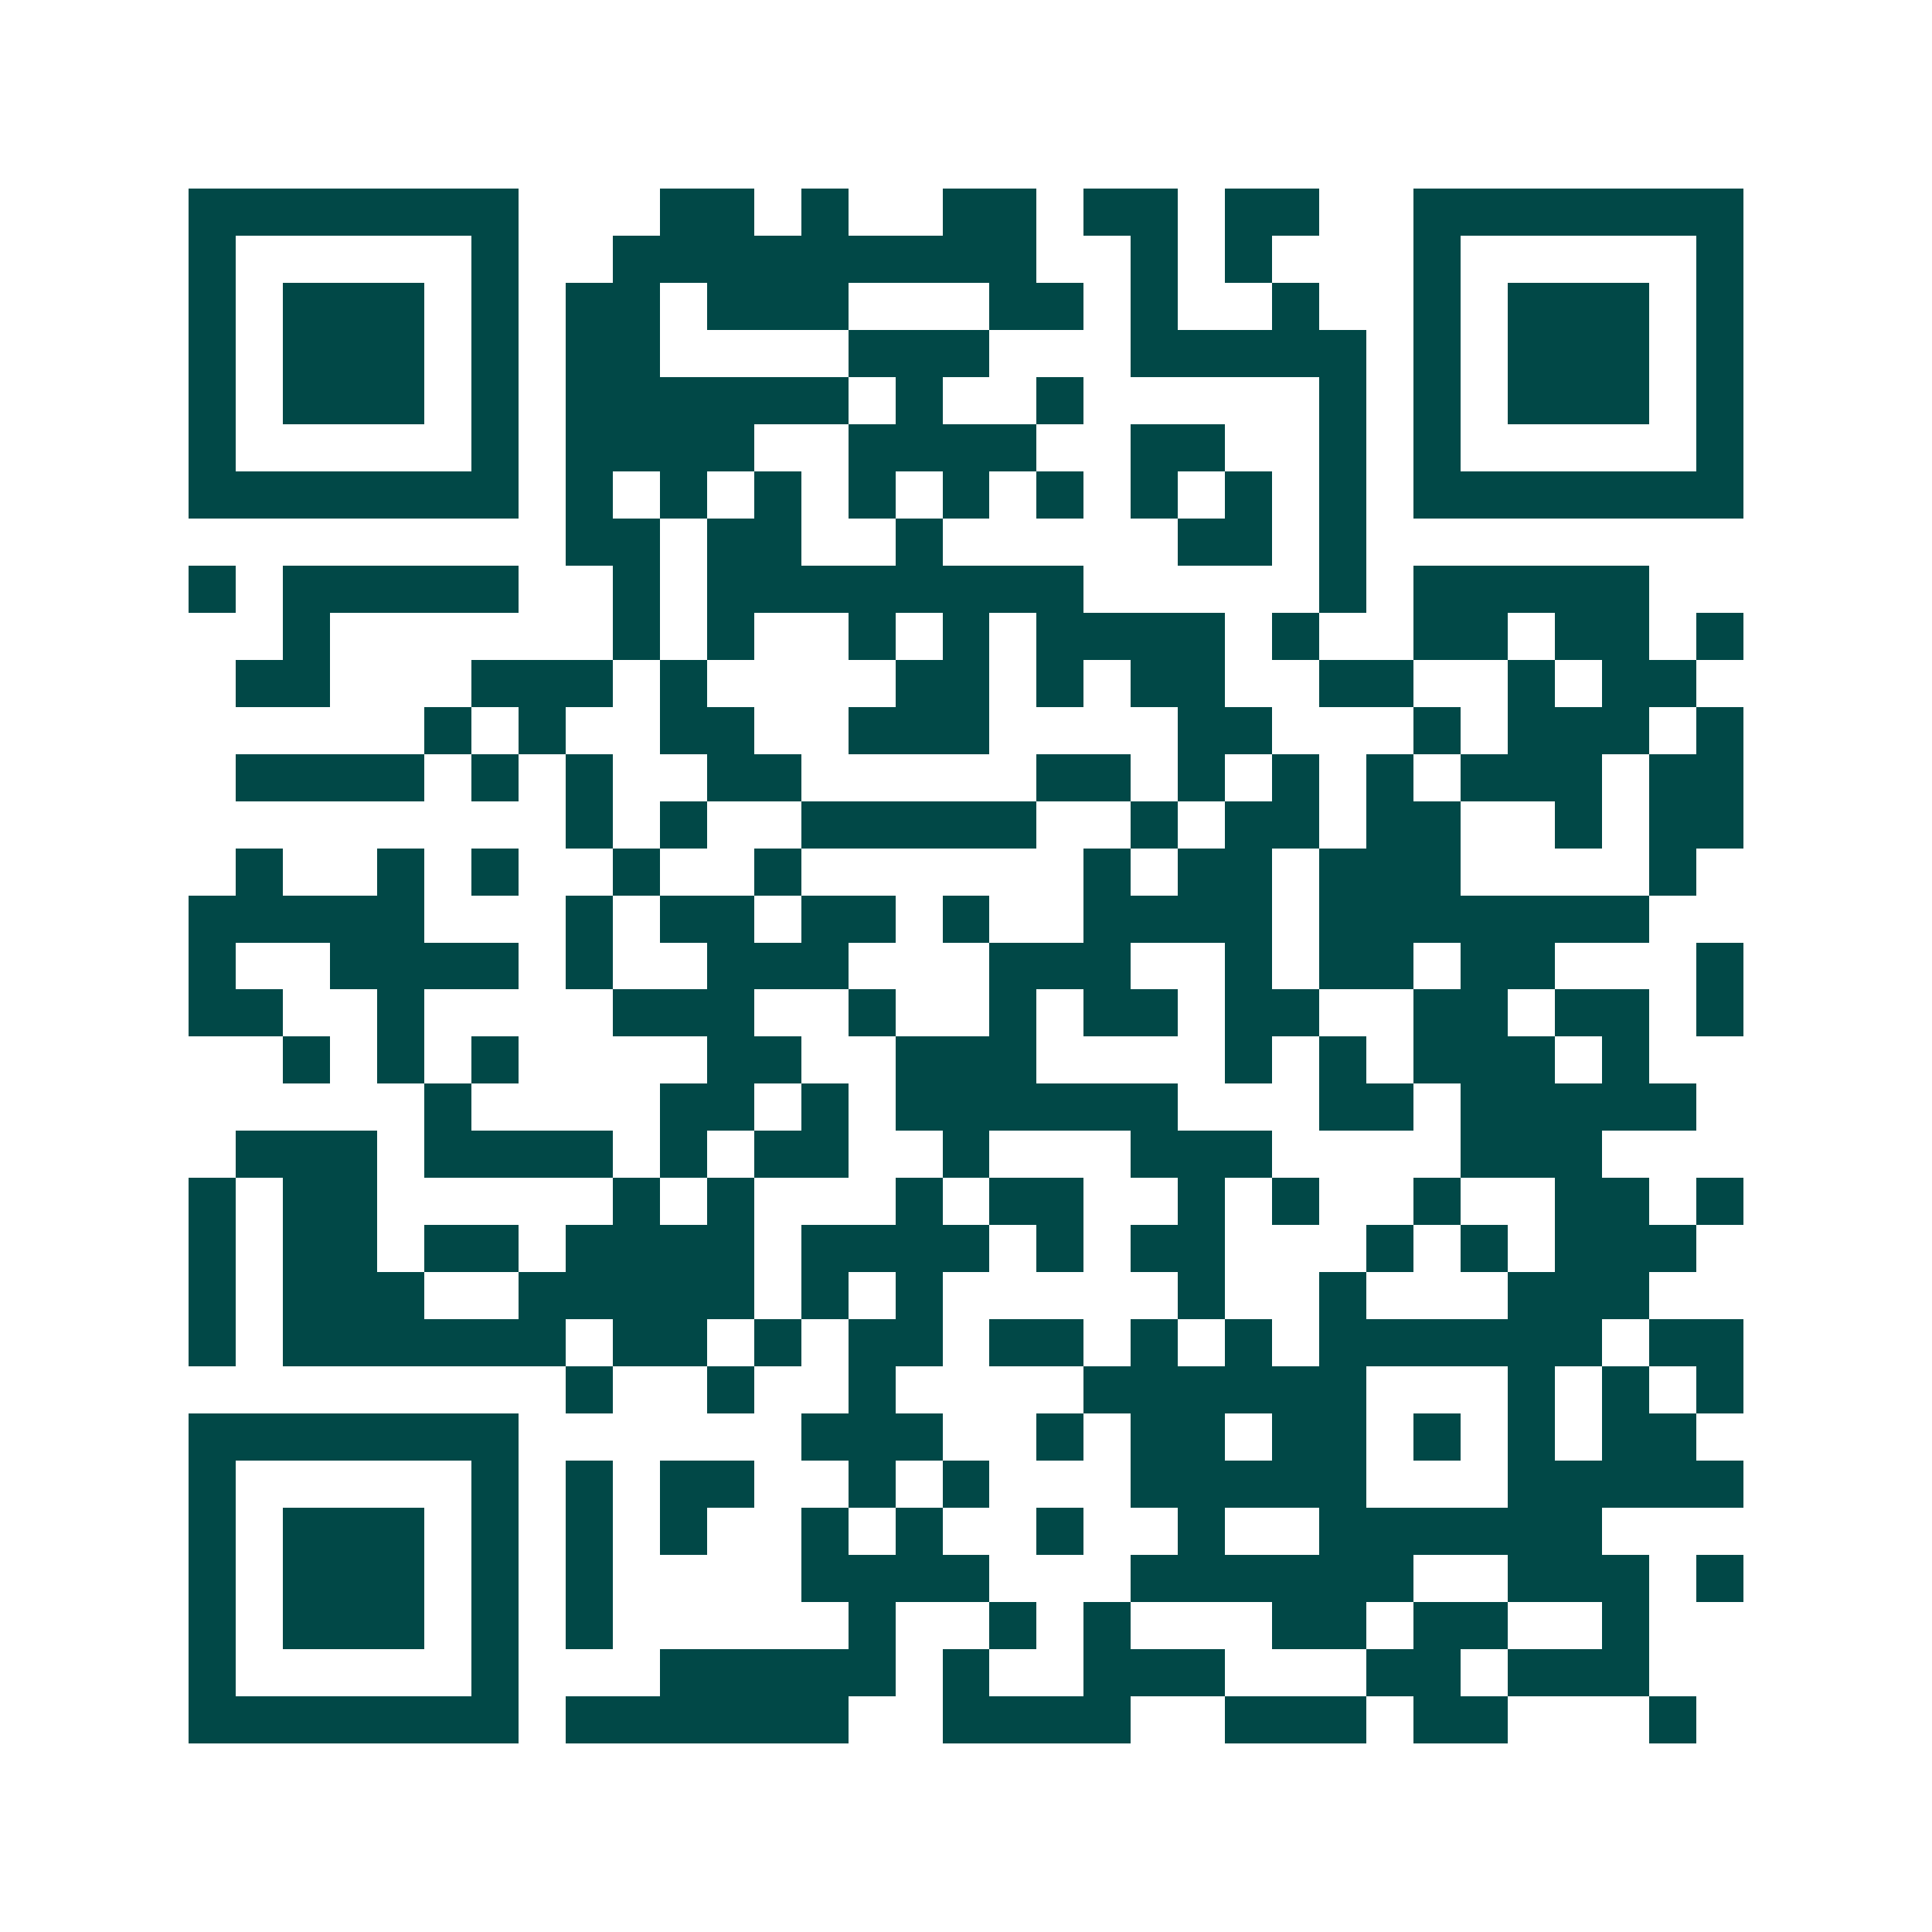 <svg xmlns="http://www.w3.org/2000/svg" width="200" height="200" viewBox="0 0 41 41" shape-rendering="crispEdges"><path fill="#ffffff" d="M0 0h41v41H0z"/><path stroke="#014847" d="M4 4.5h7m3 0h2m1 0h1m2 0h2m1 0h2m1 0h2m2 0h7M4 5.5h1m5 0h1m2 0h9m2 0h1m1 0h1m3 0h1m5 0h1M4 6.5h1m1 0h3m1 0h1m1 0h2m1 0h3m3 0h2m1 0h1m2 0h1m2 0h1m1 0h3m1 0h1M4 7.5h1m1 0h3m1 0h1m1 0h2m4 0h3m3 0h5m1 0h1m1 0h3m1 0h1M4 8.5h1m1 0h3m1 0h1m1 0h6m1 0h1m2 0h1m5 0h1m1 0h1m1 0h3m1 0h1M4 9.5h1m5 0h1m1 0h4m2 0h4m2 0h2m2 0h1m1 0h1m5 0h1M4 10.5h7m1 0h1m1 0h1m1 0h1m1 0h1m1 0h1m1 0h1m1 0h1m1 0h1m1 0h1m1 0h7M12 11.5h2m1 0h2m2 0h1m5 0h2m1 0h1M4 12.5h1m1 0h5m2 0h1m1 0h8m5 0h1m1 0h5M6 13.5h1m6 0h1m1 0h1m2 0h1m1 0h1m1 0h4m1 0h1m2 0h2m1 0h2m1 0h1M5 14.5h2m3 0h3m1 0h1m4 0h2m1 0h1m1 0h2m2 0h2m2 0h1m1 0h2M9 15.5h1m1 0h1m2 0h2m2 0h3m4 0h2m3 0h1m1 0h3m1 0h1M5 16.5h4m1 0h1m1 0h1m2 0h2m5 0h2m1 0h1m1 0h1m1 0h1m1 0h3m1 0h2M12 17.5h1m1 0h1m2 0h5m2 0h1m1 0h2m1 0h2m2 0h1m1 0h2M5 18.5h1m2 0h1m1 0h1m2 0h1m2 0h1m6 0h1m1 0h2m1 0h3m4 0h1M4 19.5h5m3 0h1m1 0h2m1 0h2m1 0h1m2 0h4m1 0h7M4 20.5h1m2 0h4m1 0h1m2 0h3m3 0h3m2 0h1m1 0h2m1 0h2m3 0h1M4 21.5h2m2 0h1m4 0h3m2 0h1m2 0h1m1 0h2m1 0h2m2 0h2m1 0h2m1 0h1M6 22.5h1m1 0h1m1 0h1m4 0h2m2 0h3m4 0h1m1 0h1m1 0h3m1 0h1M9 23.5h1m4 0h2m1 0h1m1 0h6m3 0h2m1 0h5M5 24.5h3m1 0h4m1 0h1m1 0h2m2 0h1m3 0h3m4 0h3M4 25.5h1m1 0h2m5 0h1m1 0h1m3 0h1m1 0h2m2 0h1m1 0h1m2 0h1m2 0h2m1 0h1M4 26.5h1m1 0h2m1 0h2m1 0h4m1 0h4m1 0h1m1 0h2m3 0h1m1 0h1m1 0h3M4 27.5h1m1 0h3m2 0h5m1 0h1m1 0h1m5 0h1m2 0h1m3 0h3M4 28.5h1m1 0h6m1 0h2m1 0h1m1 0h2m1 0h2m1 0h1m1 0h1m1 0h6m1 0h2M12 29.5h1m2 0h1m2 0h1m4 0h6m3 0h1m1 0h1m1 0h1M4 30.5h7m6 0h3m2 0h1m1 0h2m1 0h2m1 0h1m1 0h1m1 0h2M4 31.5h1m5 0h1m1 0h1m1 0h2m2 0h1m1 0h1m3 0h5m3 0h5M4 32.5h1m1 0h3m1 0h1m1 0h1m1 0h1m2 0h1m1 0h1m2 0h1m2 0h1m2 0h6M4 33.5h1m1 0h3m1 0h1m1 0h1m4 0h4m3 0h6m2 0h3m1 0h1M4 34.5h1m1 0h3m1 0h1m1 0h1m5 0h1m2 0h1m1 0h1m3 0h2m1 0h2m2 0h1M4 35.5h1m5 0h1m3 0h5m1 0h1m2 0h3m3 0h2m1 0h3M4 36.5h7m1 0h6m2 0h4m2 0h3m1 0h2m3 0h1"/></svg>
